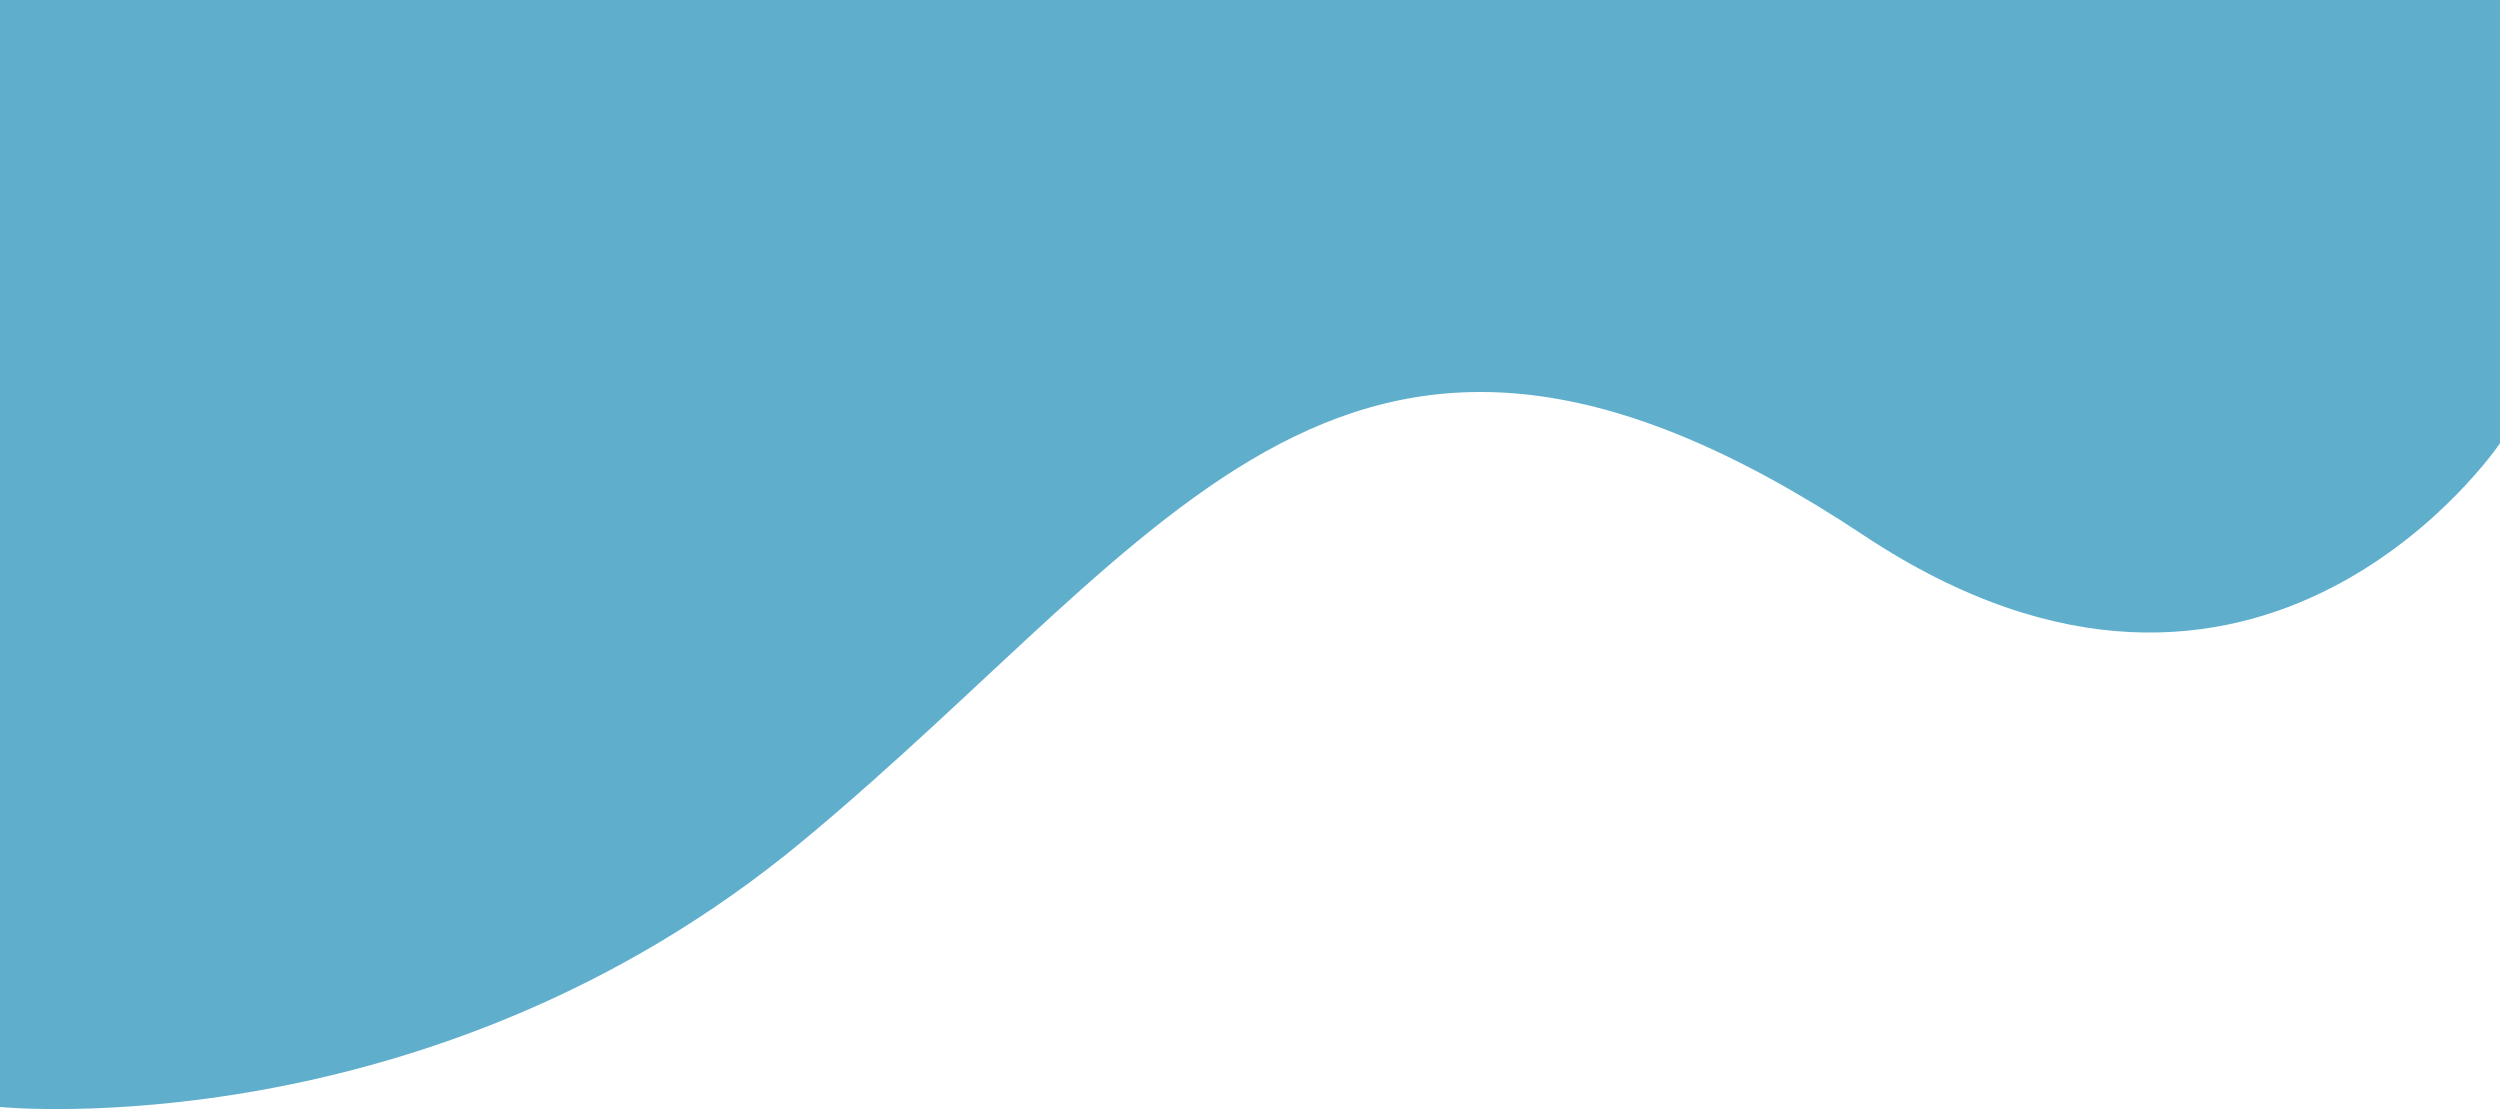 <svg xmlns="http://www.w3.org/2000/svg" xmlns:xlink="http://www.w3.org/1999/xlink" width="683" height="303" viewBox="0 0 683 303">
  <defs>
    <clipPath id="clip-path">
      <rect id="Rectangle_1085" data-name="Rectangle 1085" width="683" height="303" fill="#5FAFCC"/>
    </clipPath>
  </defs>
  <g id="Group_1470" data-name="Group 1470" style="isolation: isolate">
    <g id="Group_1469" data-name="Group 1469" clip-path="url(#clip-path)">
      <path id="Path_9544" data-name="Path 9544" d="M0,302.432s117.381,11.836,219.252-72.63,149.033-177.046,289.9-83.564C617.651,218.247,683,121.1,683,121.1V0H0Z" transform="translate(0 0)" fill="#5FAFCC" fill-rule="evenodd"/>
    </g>
  </g>
</svg>
